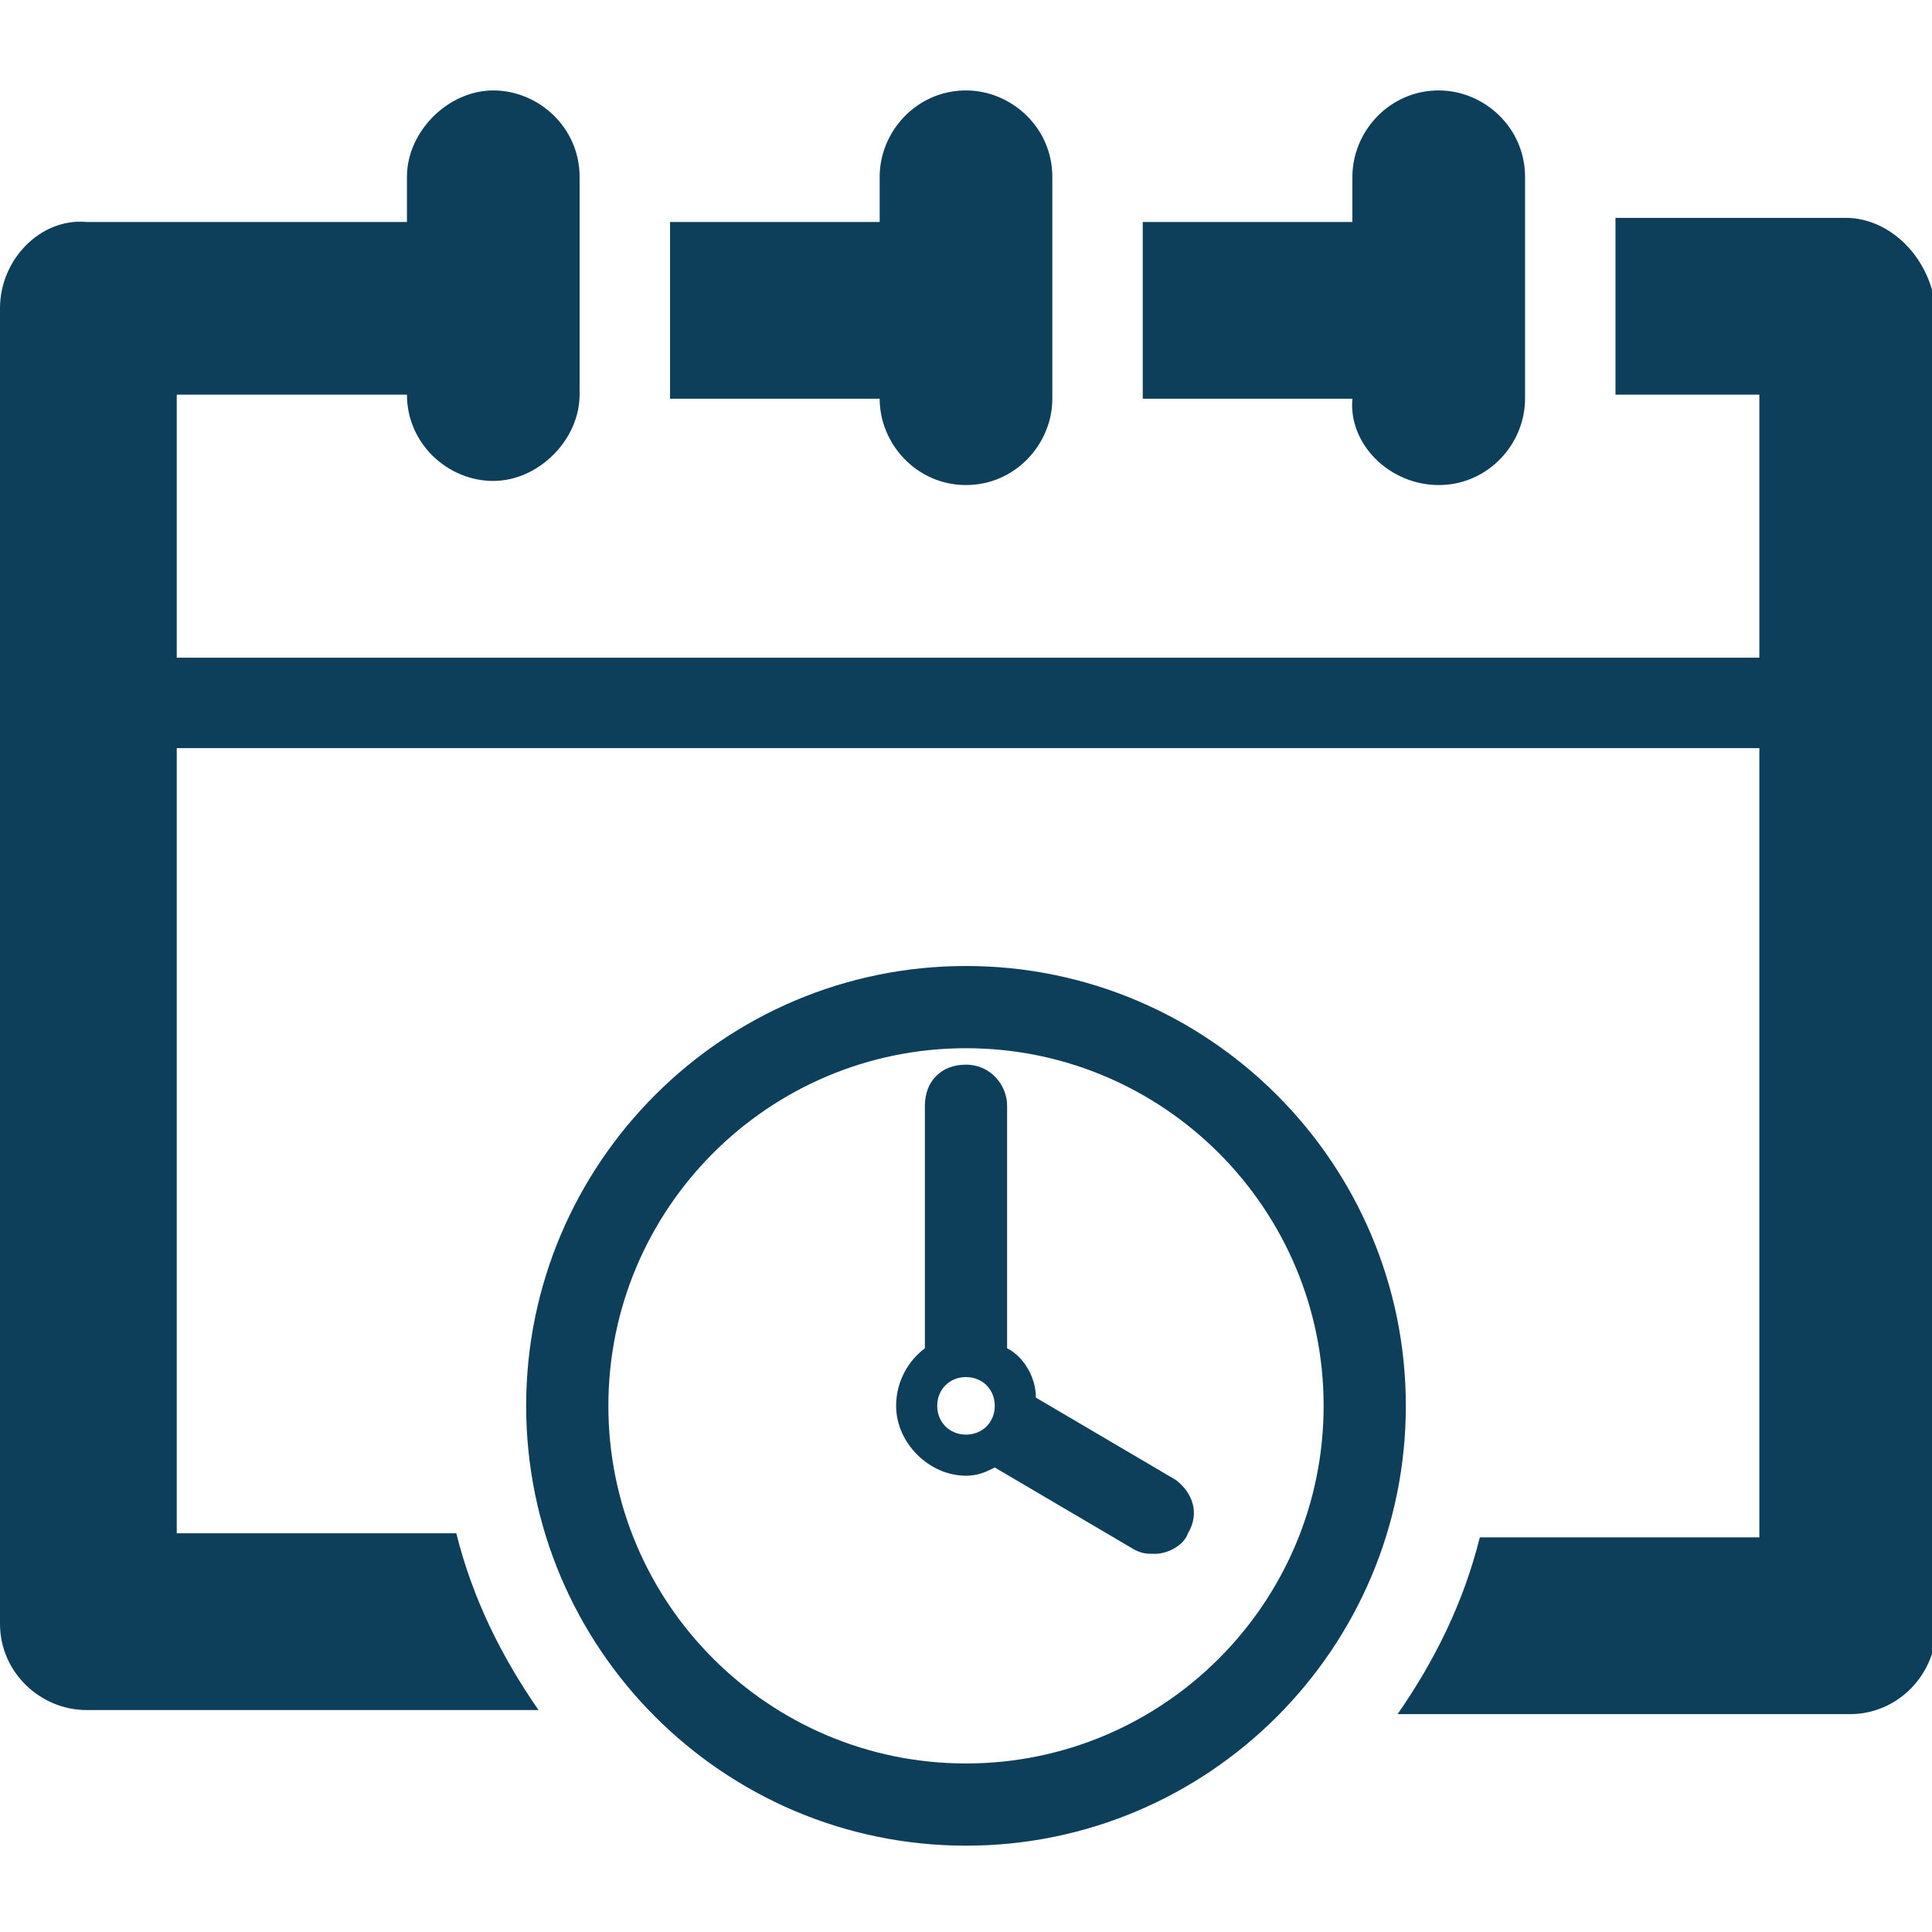 <?xml version="1.0" encoding="UTF-8"?> <!-- Generator: Adobe Illustrator 24.0.1, SVG Export Plug-In . SVG Version: 6.00 Build 0) --> <svg xmlns="http://www.w3.org/2000/svg" xmlns:xlink="http://www.w3.org/1999/xlink" id="Capa_1" x="0px" y="0px" viewBox="0 0 47 47" style="enable-background:new 0 0 47 47;" xml:space="preserve"> <style type="text/css"> .st0{fill:#0D3E5A;} </style> <g> <g id="Layer_1_153_"> <g> <path class="st0" d="M23.5,11.8c1.2,0,2.1-1,2.1-2.1V4.3c0-1.2-1-2.1-2.1-2.1c-1.2,0-2.1,1-2.1,2.1v1.1h-5.1v4.3h5.1 C21.4,10.8,22.3,11.8,23.5,11.8z"></path> <path class="st0" d="M35,11.8c1.2,0,2.1-1,2.1-2.1V4.3c0-1.2-1-2.1-2.1-2.1c-1.2,0-2.1,1-2.1,2.1v1.1h-5.1v4.3h5.1 C32.8,10.8,33.8,11.8,35,11.8z"></path> <path class="st0" d="M44.9,5.3h-5.6v4.3h3.5V16H4.3V9.6h5.6c0,1.2,1,2.1,2.1,2.1s2.1-1,2.1-2.1V4.3c0-1.2-1-2.1-2.1-2.1 s-2.1,1-2.1,2.1v1.1H2.1C1,5.3,0,6.3,0,7.5v32c0,1.2,1,2.1,2.1,2.1h11c-0.9-1.3-1.6-2.7-2-4.3H4.3V18.2h38.5v19.2h-6.8 c-0.4,1.6-1.1,3-2,4.3h11c1.2,0,2.1-1,2.1-2.1v-32C47,6.3,46,5.3,44.9,5.3z"></path> <path class="st0" d="M28.6,36l-3.4-2c0-0.5-0.3-1-0.7-1.2v-5.9c0-0.5-0.4-1-1-1s-1,0.4-1,1v5.9c-0.4,0.3-0.7,0.8-0.7,1.4 c0,0.9,0.8,1.7,1.7,1.7c0.3,0,0.5-0.1,0.7-0.2l3.4,2c0.2,0.1,0.3,0.1,0.5,0.1c0.3,0,0.7-0.2,0.8-0.5C29.2,36.8,29,36.3,28.6,36z M23.5,34.9c-0.4,0-0.7-0.3-0.7-0.7c0-0.4,0.3-0.7,0.7-0.7s0.7,0.3,0.7,0.7C24.2,34.6,23.9,34.9,23.5,34.9z"></path> <path class="st0" d="M23.5,23.5c-5.9,0-10.7,4.8-10.7,10.7c0,5.9,4.8,10.7,10.7,10.7c5.9,0,10.7-4.8,10.7-10.7 C34.2,28.3,29.4,23.5,23.5,23.5z M23.5,42.9c-4.8,0-8.7-3.9-8.7-8.7s3.9-8.7,8.7-8.7c4.8,0,8.7,3.9,8.7,8.7 C32.2,39,28.3,42.9,23.5,42.9z"></path> </g> </g> </g> </svg> 